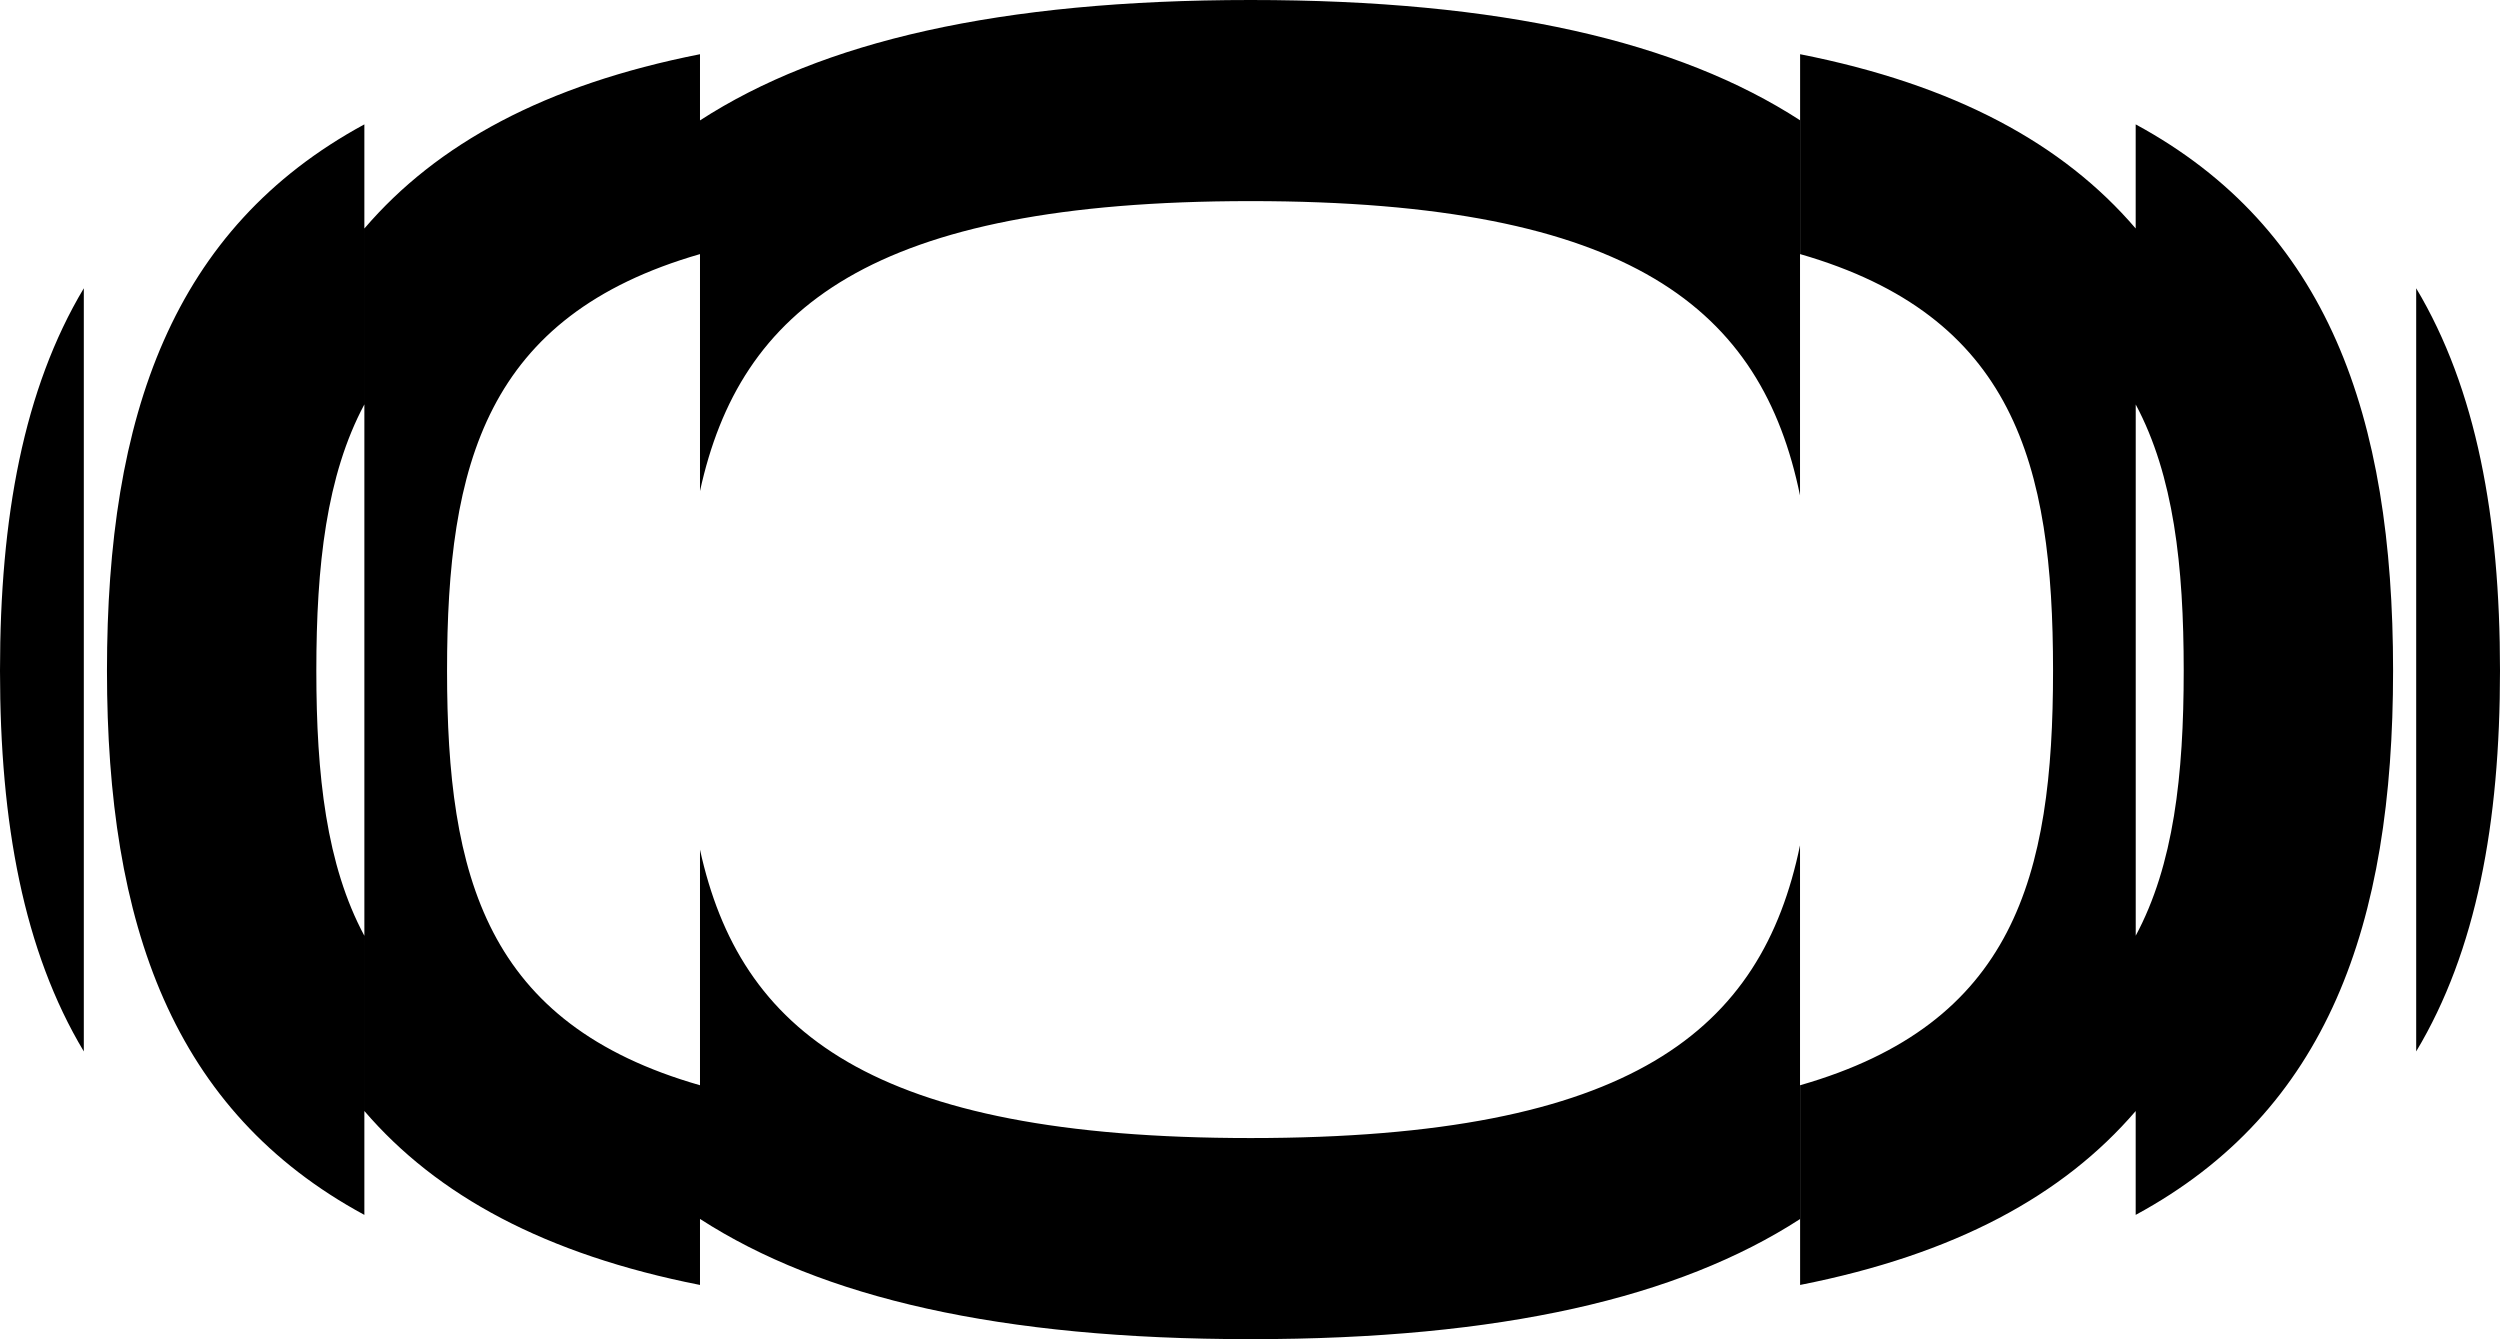 <?xml version="1.0" encoding="UTF-8"?> <svg xmlns="http://www.w3.org/2000/svg" width="715" height="383" viewBox="0 0 715 383" fill="none"><path fill-rule="evenodd" clip-rule="evenodd" d="M514.805 348.656C480.037 371.132 429.381 383 357.671 383C285.773 383 235.015 371.116 200.198 348.611V367.495C155.87 358.746 124.943 341.902 104.21 317.745V65.356C124.943 41.131 155.87 24.263 200.198 15.506V34.437C235.015 11.884 285.773 0 357.671 0C429.381 0 480.037 11.868 514.805 34.392V141.689C503.866 88.567 467.003 57.518 357.671 57.518C249.022 57.518 211.595 88.235 200.198 140.455V72.672C139.009 90.322 127.857 132.539 127.857 191.822C127.857 250.864 139.009 292.839 200.198 310.382V242.995C211.595 294.967 249.022 325.482 357.671 325.482C467.003 325.482 503.866 294.639 514.805 241.768V348.656ZM30.593 191.821C30.593 264.502 49.38 317.784 104.208 347.458V267.633C93.35 247.412 90.471 221.819 90.471 191.821C90.471 161.7 93.35 135.985 104.208 115.659V35.57C49.38 65.302 30.593 118.735 30.593 191.821ZM23.97 300.708V82.444C6.751 111.259 0 148.009 0 191.82C0 235.389 6.751 271.987 23.97 300.708ZM514.83 367.495C559.15 358.747 590.074 341.908 610.806 317.758V347.458C665.634 317.784 684.422 264.502 684.422 191.821C684.422 118.735 665.634 65.302 610.806 35.57V65.343C590.074 41.125 559.15 24.262 514.83 15.506V72.672C576.019 90.322 587.171 132.539 587.171 191.822C587.171 250.864 576.019 292.839 514.83 310.382V367.495ZM624.543 191.821C624.543 221.809 621.666 247.394 610.818 267.612V115.68C621.666 136.003 624.543 161.71 624.543 191.821ZM691.03 82.444V300.708C708.249 271.987 715 235.389 715 191.82C715 148.009 708.249 111.259 691.03 82.444Z" fill="black"></path></svg> 